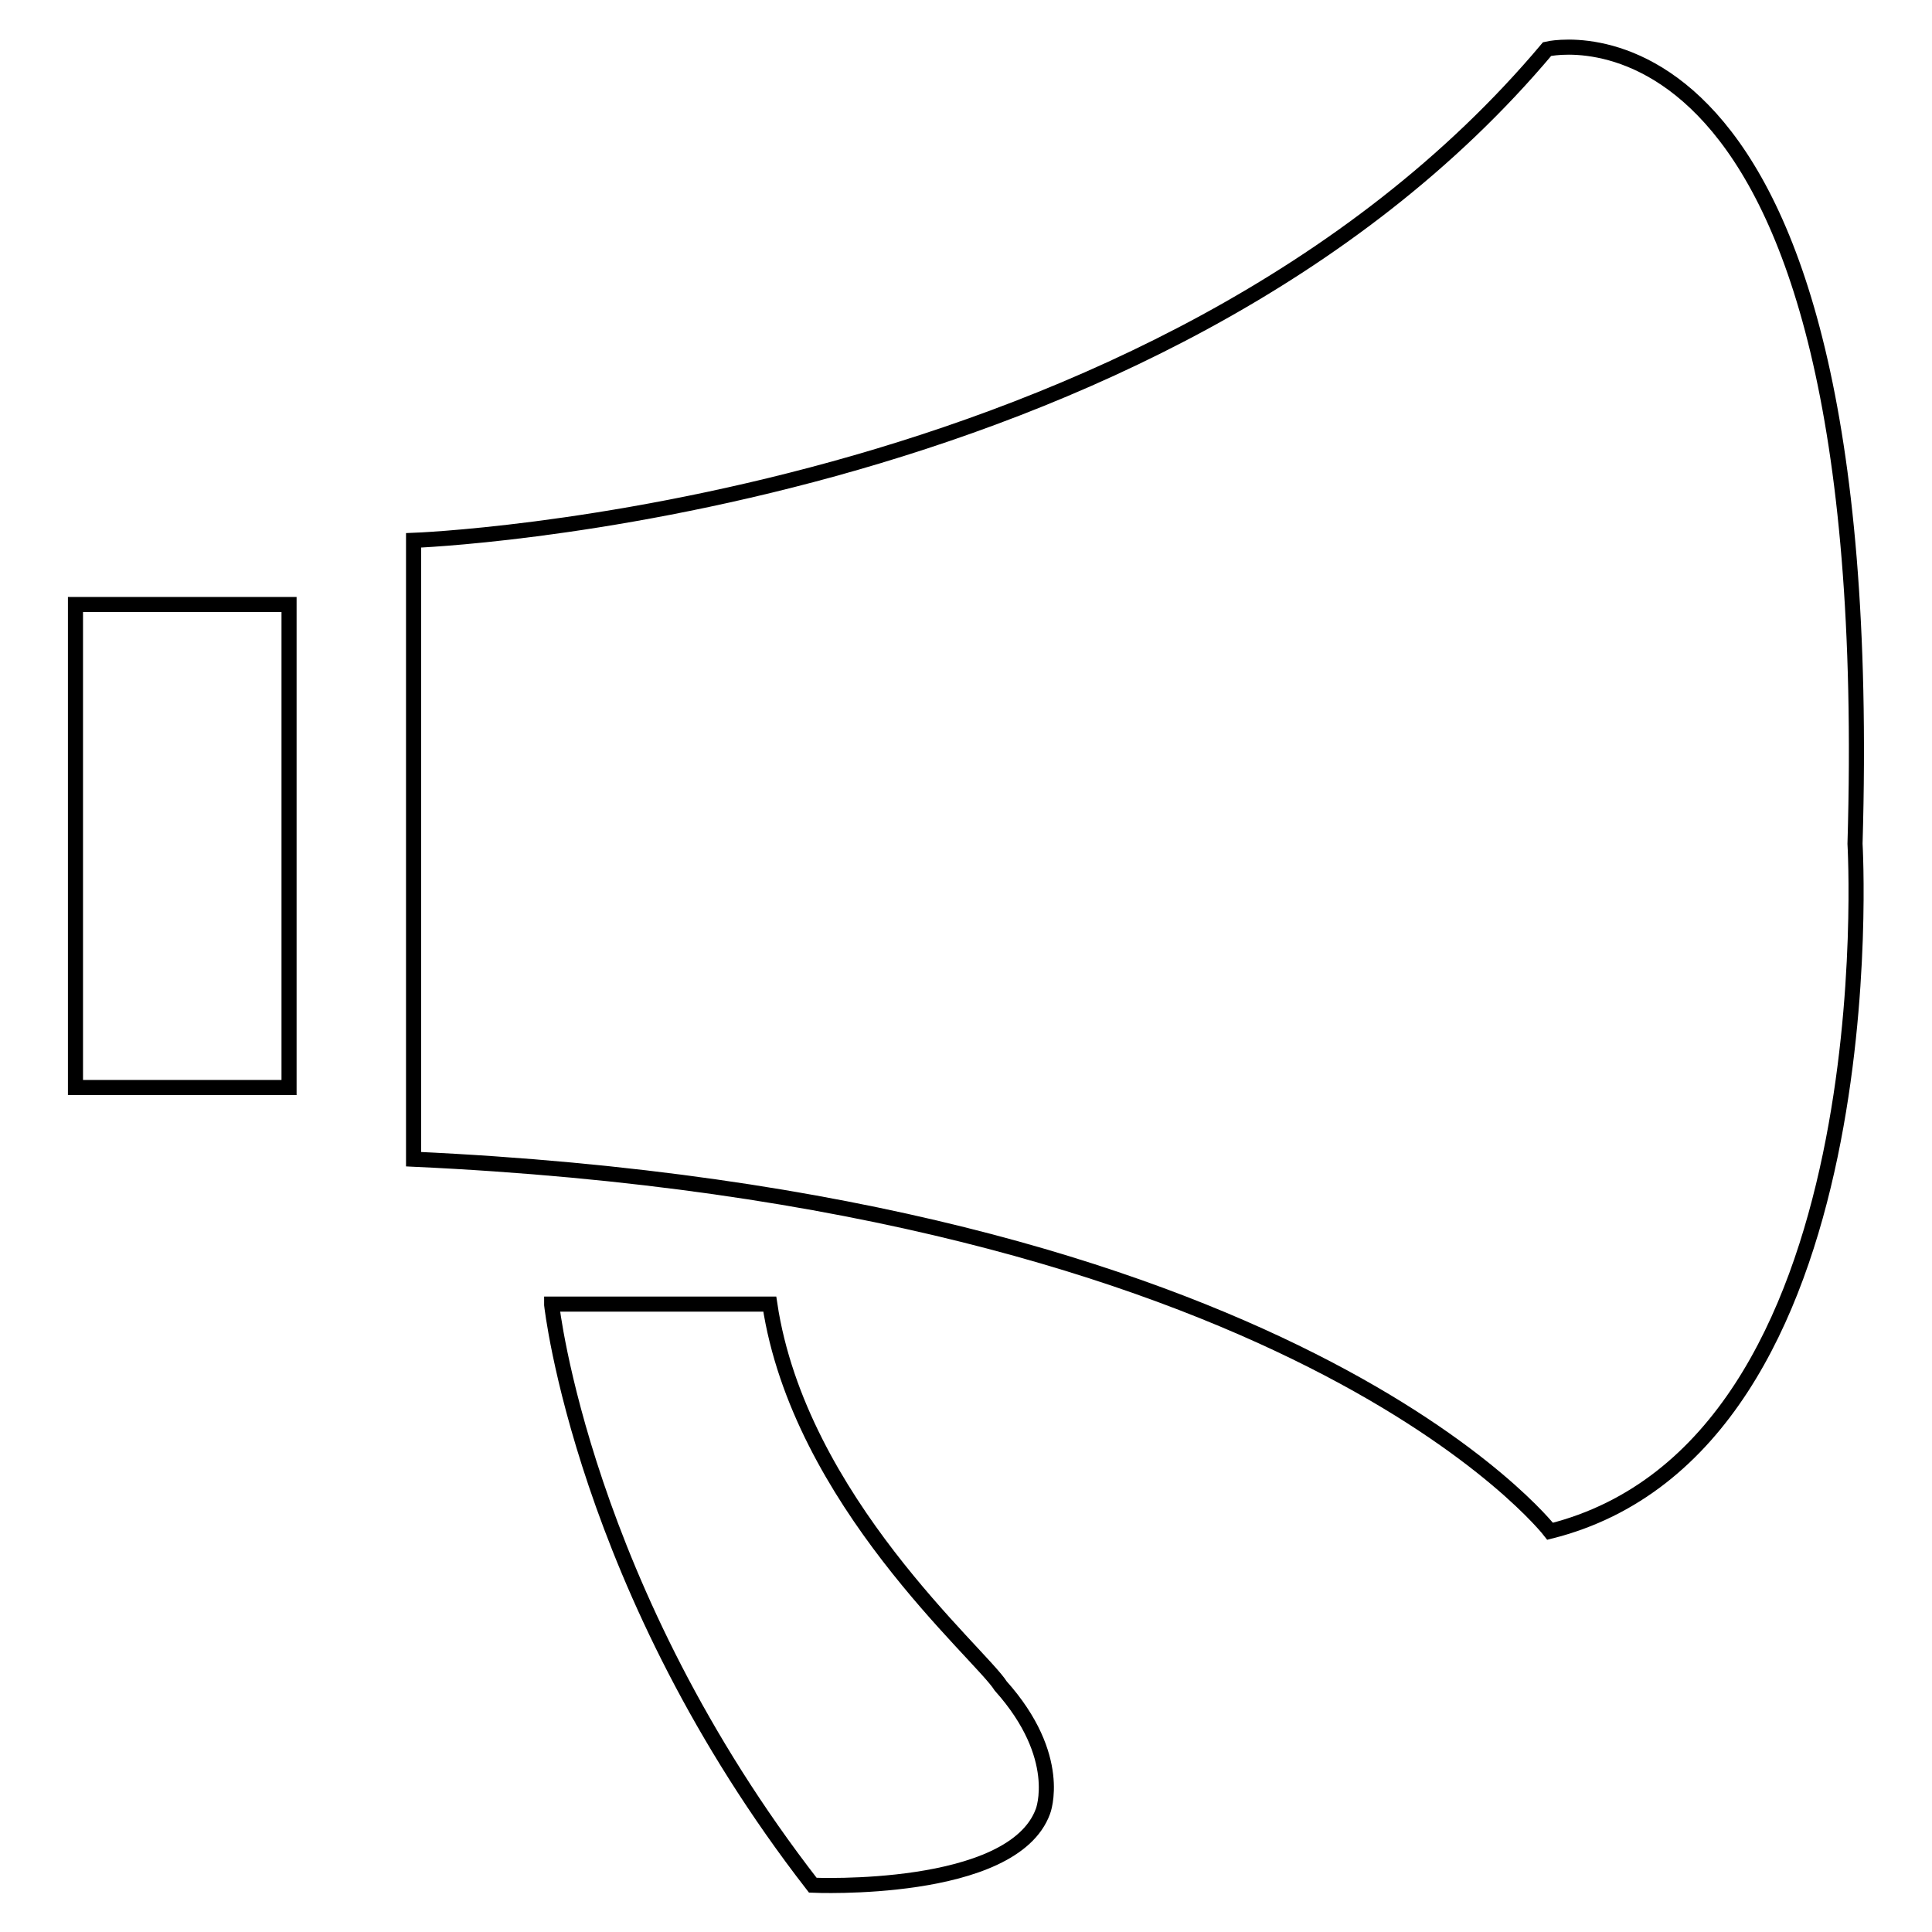 <?xml version="1.0" encoding="utf-8"?>
<!-- Svg Vector Icons : http://www.onlinewebfonts.com/icon -->
<!DOCTYPE svg PUBLIC "-//W3C//DTD SVG 1.1//EN" "http://www.w3.org/Graphics/SVG/1.1/DTD/svg11.dtd">
<svg version="1.1" xmlns="http://www.w3.org/2000/svg" xmlns:xlink="http://www.w3.org/1999/xlink" x="0px" y="0px" viewBox="0 0 256 256" enable-background="new 0 0 256 256" xml:space="preserve">
<g> <path stroke-width="2" fill-opacity="0" stroke="#000000"  d="M10,80.1h28.3v64H10V80.1z M54.8,71.6c0,0,98.5-3.6,150.2-65.1c0,0,44.2-10.6,40.8,105.3 c0,0,4.7,79.8-40.4,91.1c0,0-33.9-43.9-150.6-49.3L54.8,71.6z M73.1,172.9c0,0,4.1,37.6,34.6,76.9c0,0,26.5,1.2,30.5-9.8 c0,0,2.8-7.2-5.6-16.6c-2.7-4.3-26.7-24.6-30.6-50.6H73.1z"/></g>
</svg>